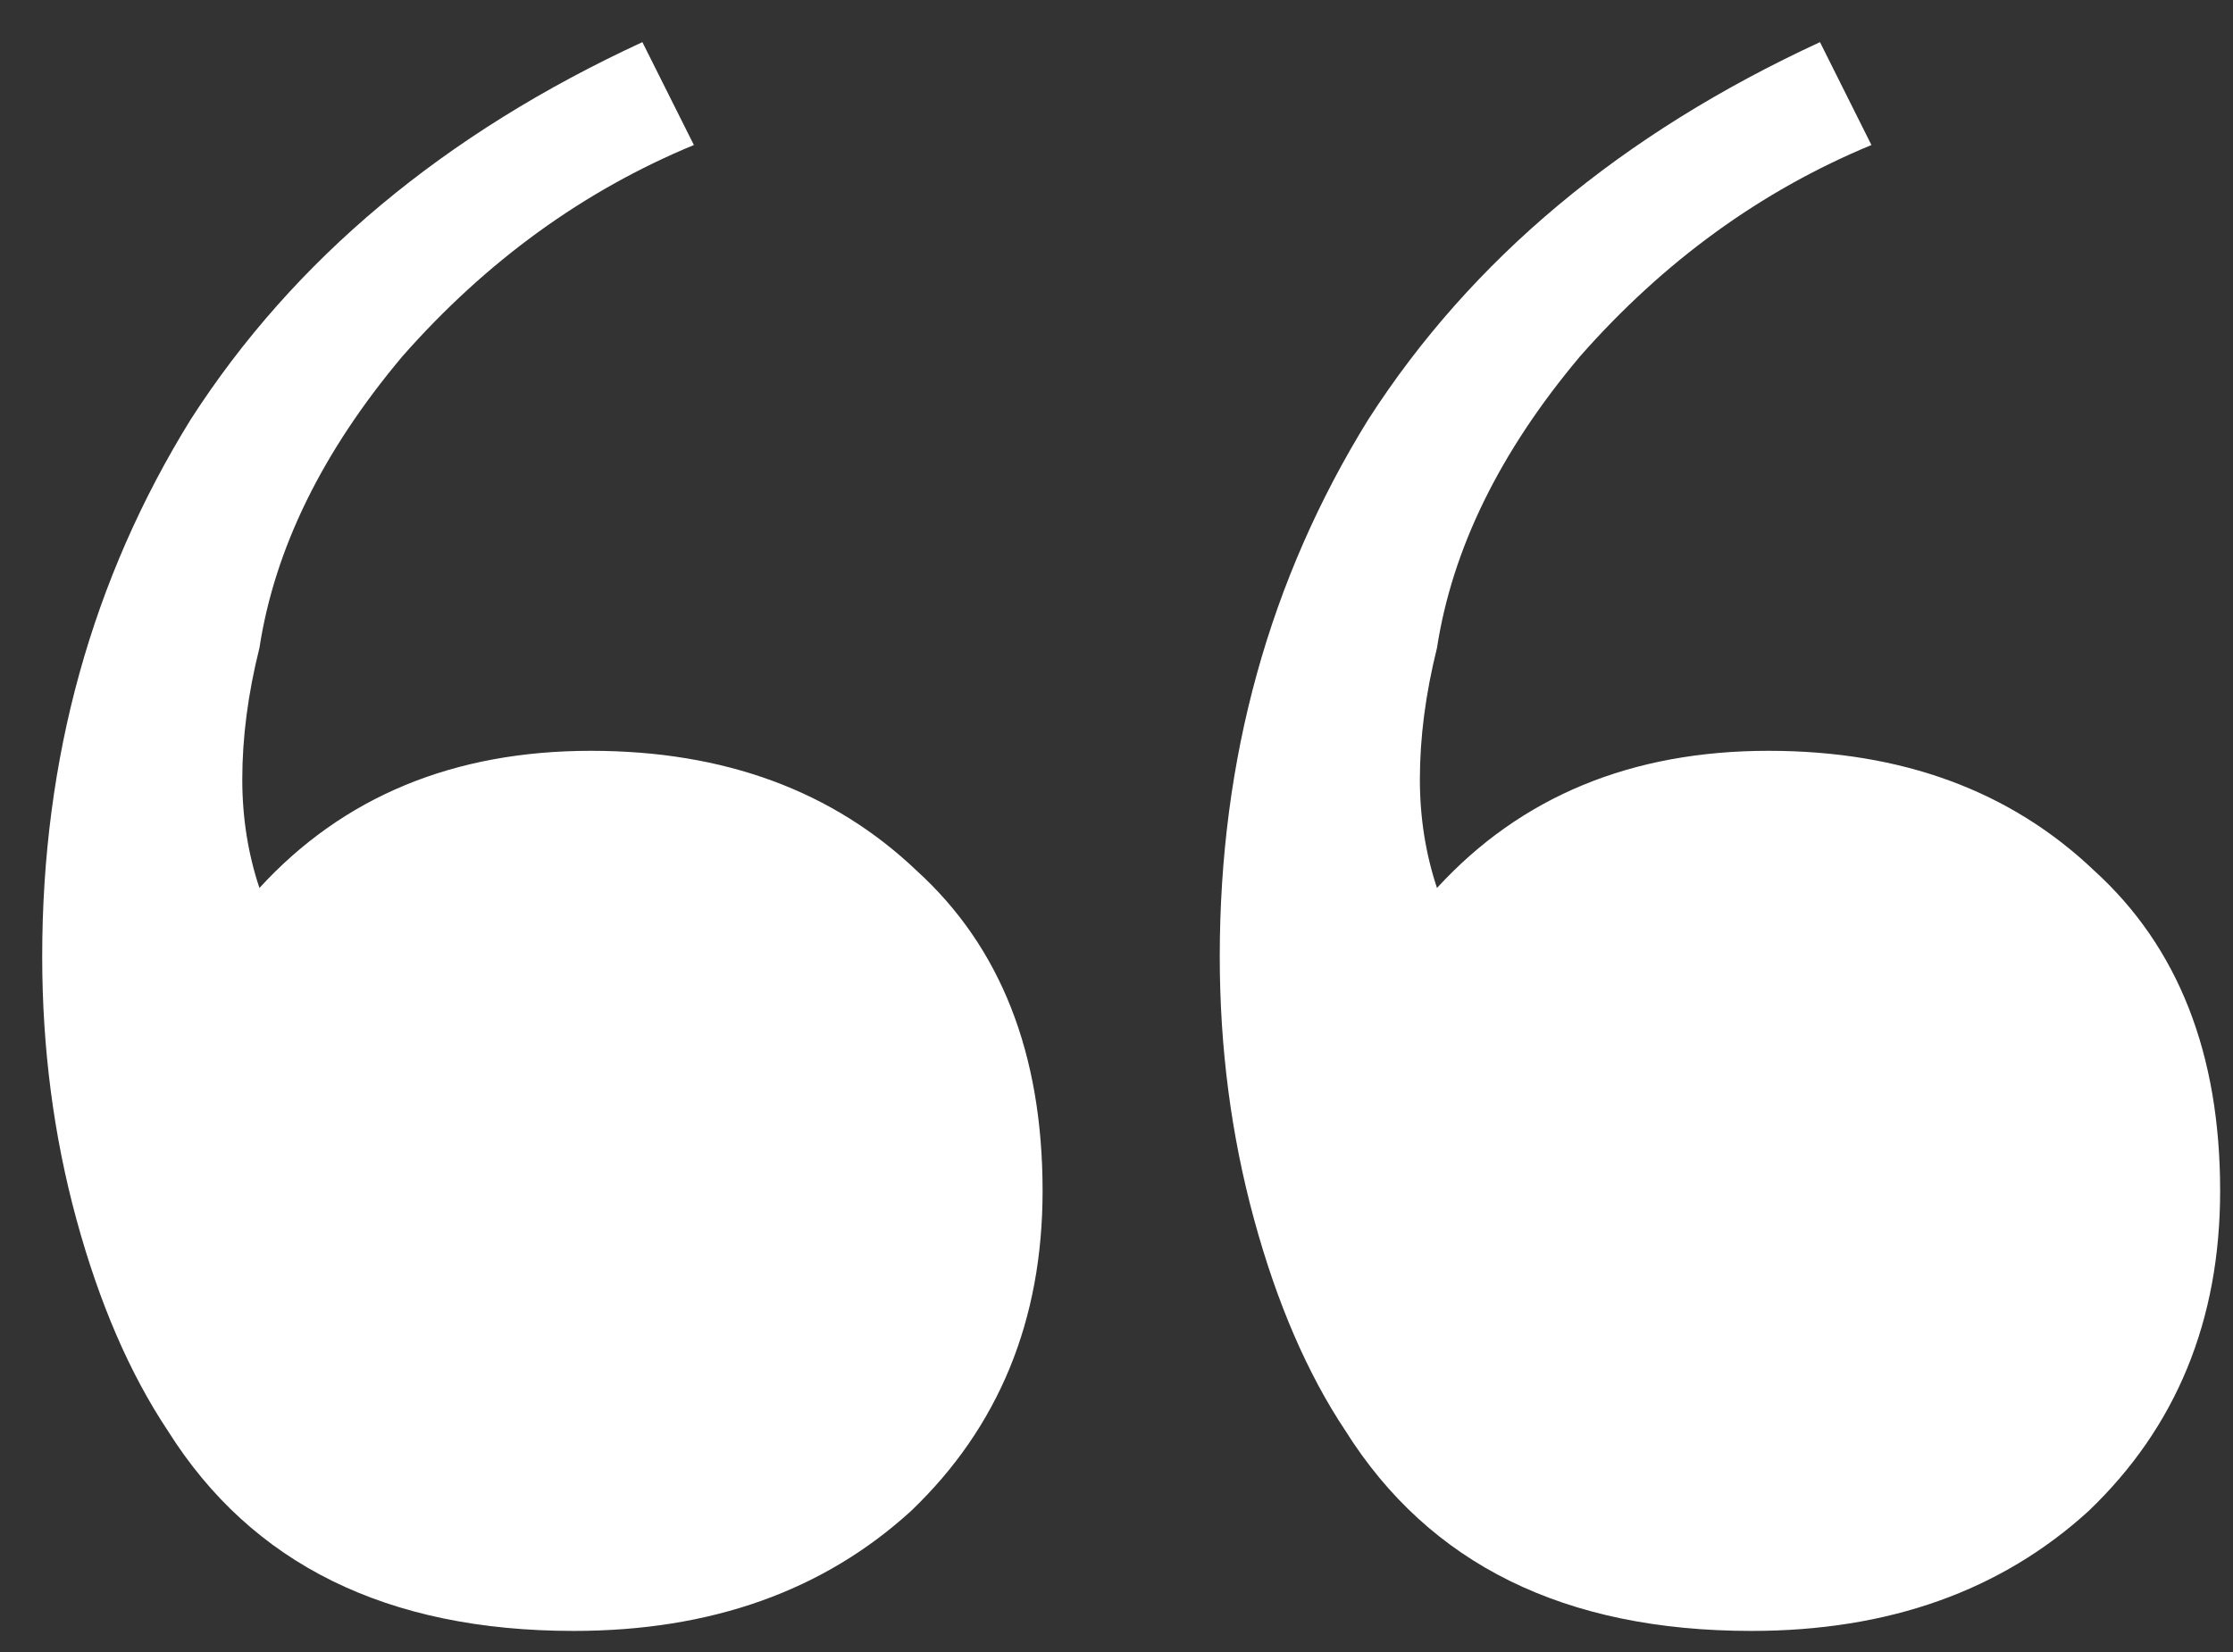 <svg width="50" height="37" viewBox="0 0 50 37" fill="none" xmlns="http://www.w3.org/2000/svg">
<rect x="0" y="0" width="50" height="37" fill="#333333" stroke="none"/>
<path d="M39.217 36.528C35.035 36.528 32.006 35.035 30.128 32.048C29.275 30.768 28.593 29.189 28.081 27.312C27.569 25.435 27.312 23.472 27.312 21.424C27.312 16.987 28.422 12.976 30.64 9.392C32.944 5.808 36.315 2.992 40.752 0.944L41.904 3.248C39.43 4.272 37.254 5.851 35.377 7.984C33.584 10.117 32.518 12.293 32.176 14.512C31.921 15.536 31.793 16.517 31.793 17.456C31.793 18.309 31.921 19.12 32.176 19.888C34.054 17.84 36.529 16.816 39.6 16.816C42.587 16.816 45.019 17.712 46.897 19.504C48.774 21.211 49.712 23.6 49.712 26.672C49.712 29.573 48.731 31.963 46.769 33.84C44.806 35.632 42.288 36.528 39.217 36.528ZM12.848 36.528C8.667 36.528 5.638 35.035 3.76 32.048C2.907 30.768 2.224 29.189 1.712 27.312C1.2 25.435 0.945 23.472 0.945 21.424C0.945 16.987 2.054 12.976 4.272 9.392C6.577 5.808 9.947 2.992 14.384 0.944L15.537 3.248C13.062 4.272 10.886 5.851 9.008 7.984C7.216 10.117 6.15 12.293 5.809 14.512C5.553 15.536 5.425 16.517 5.425 17.456C5.425 18.309 5.553 19.12 5.809 19.888C7.686 17.84 10.161 16.816 13.232 16.816C16.219 16.816 18.651 17.712 20.529 19.504C22.406 21.211 23.345 23.6 23.345 26.672C23.345 29.573 22.363 31.963 20.401 33.84C18.438 35.632 15.921 36.528 12.848 36.528Z" fill="white"/>
</svg>
